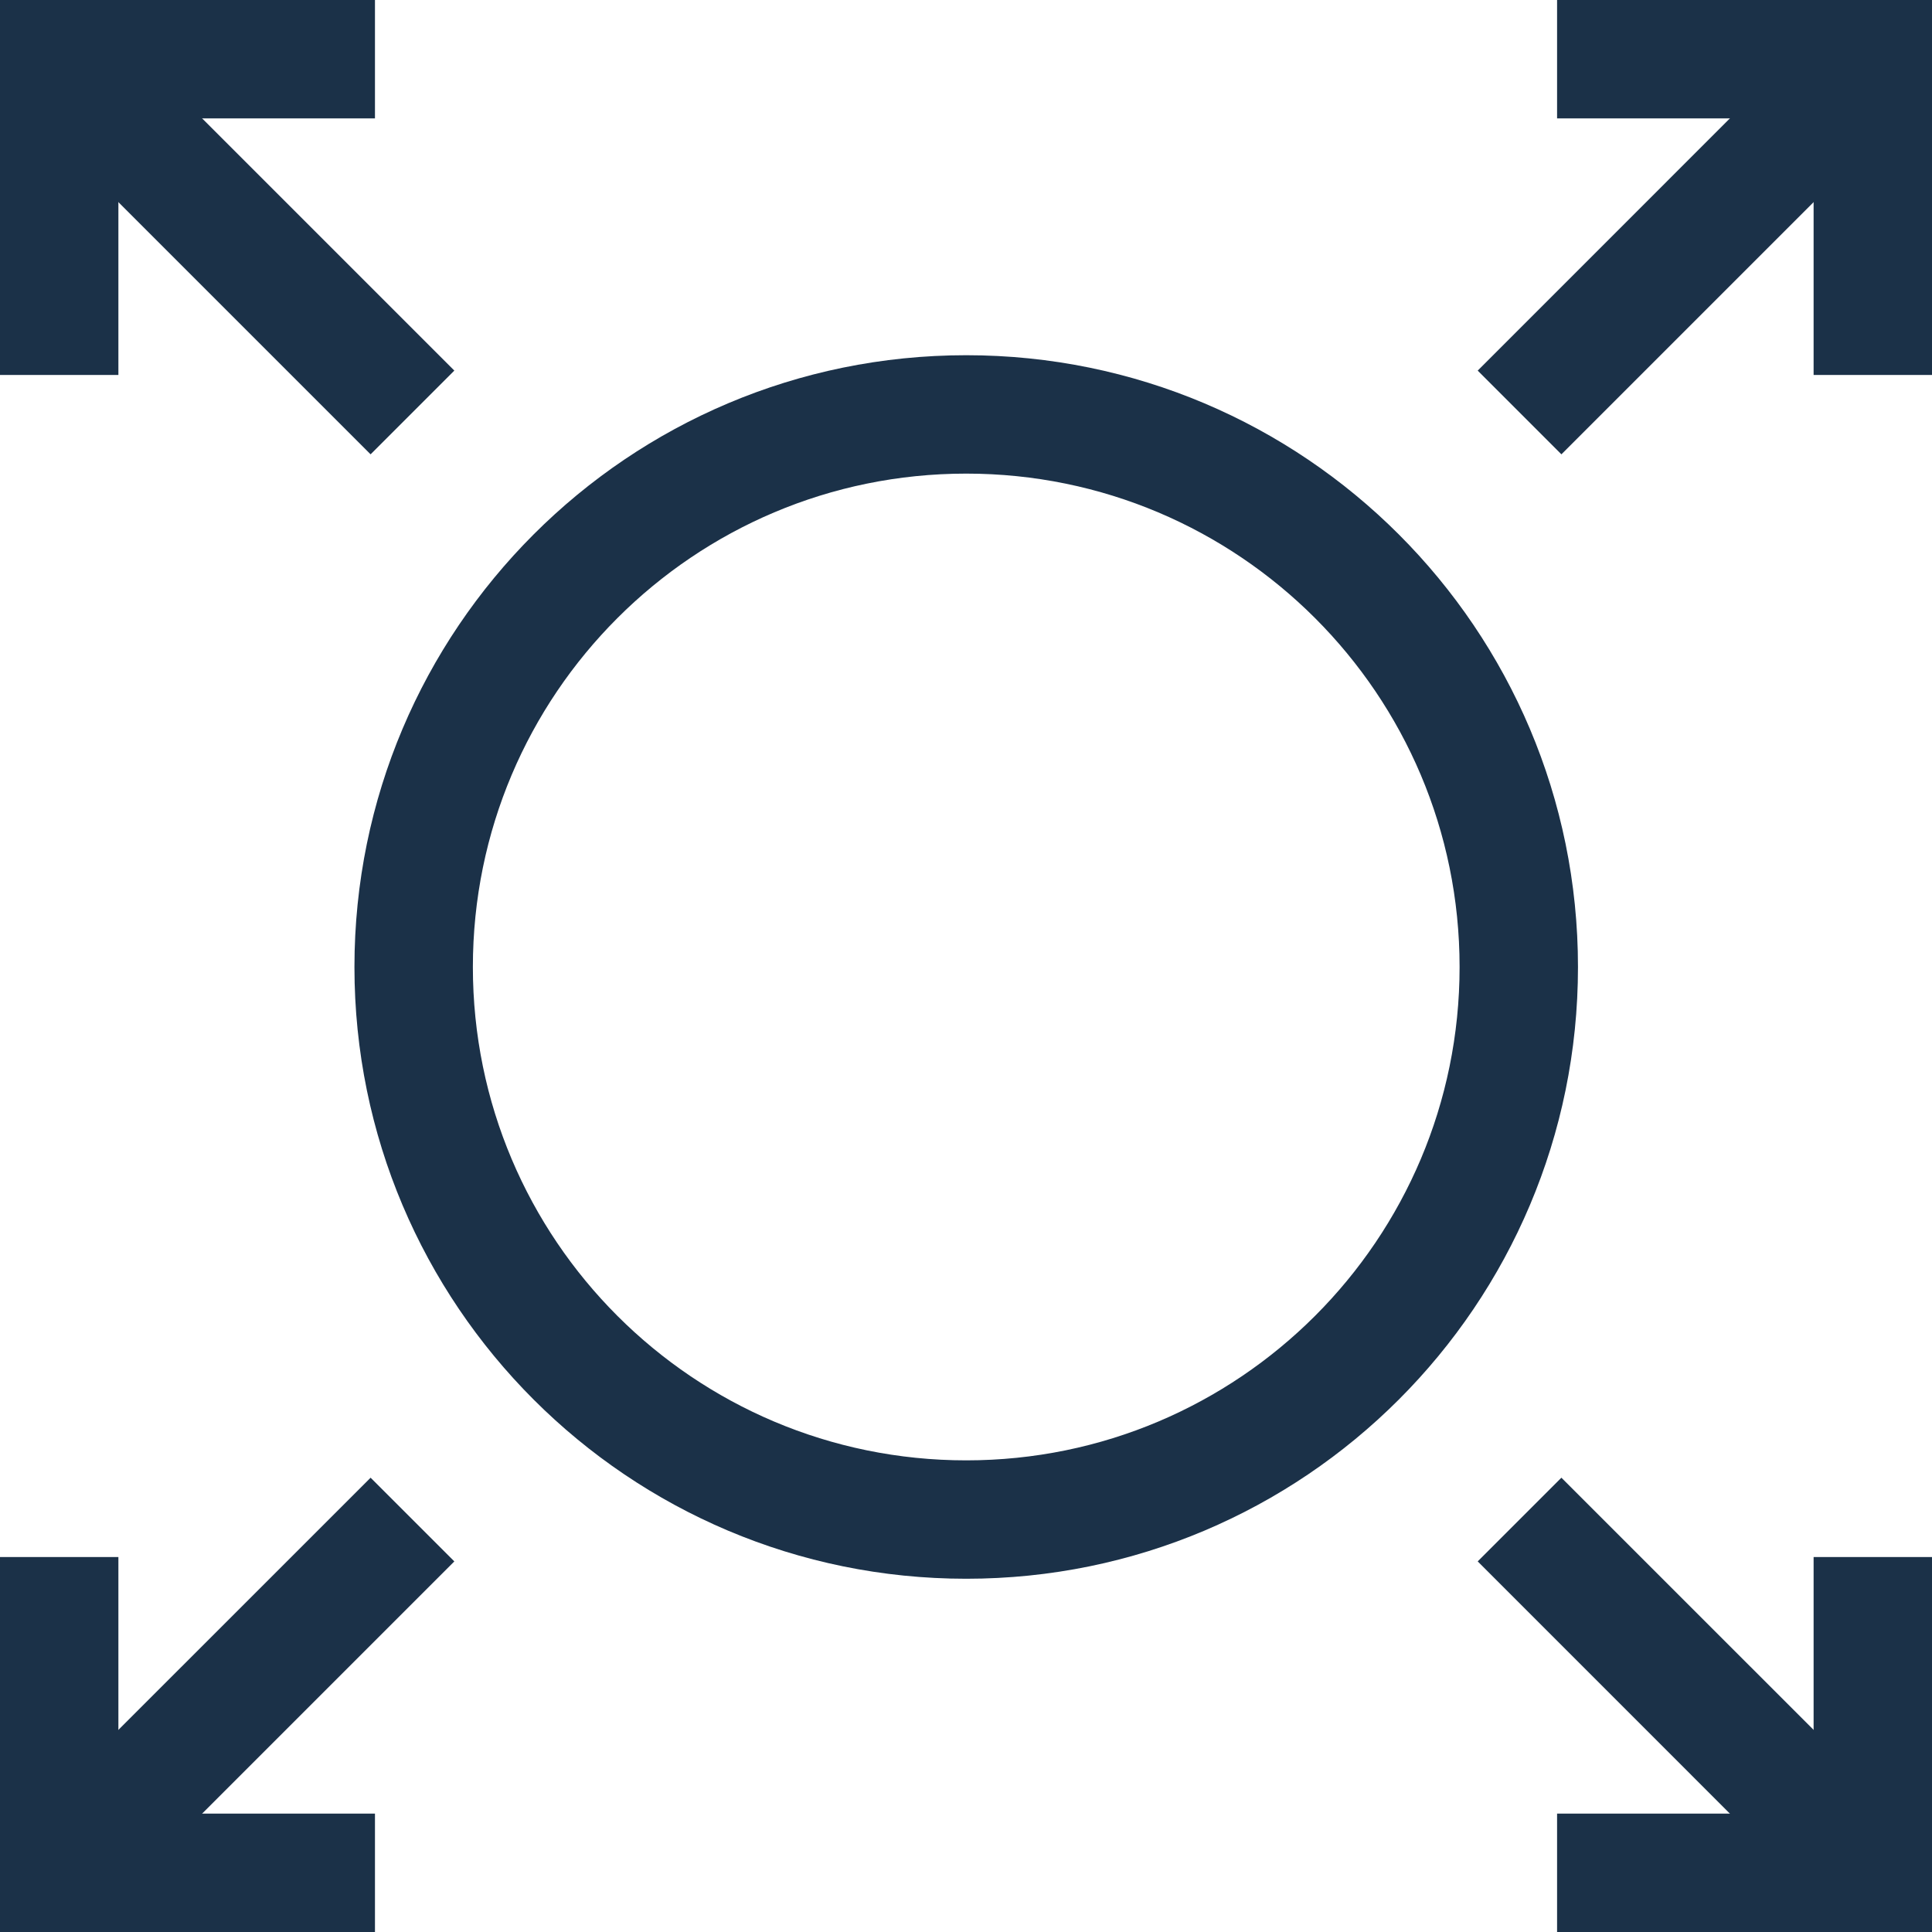 <svg width="50" height="50" viewBox="0 0 50 50" fill="none" xmlns="http://www.w3.org/2000/svg">
<path fill-rule="evenodd" clip-rule="evenodd" d="M25.006 12.257C17.954 12.257 12.238 17.974 12.238 25.026C12.238 32.077 17.954 37.794 25.006 37.794C32.057 37.794 37.774 32.077 37.774 25.026C37.774 17.974 32.057 12.257 25.006 12.257ZM9.173 25.026C9.173 16.282 16.262 9.193 25.006 9.193C33.75 9.193 40.838 16.282 40.838 25.026C40.838 33.77 33.75 40.858 25.006 40.858C16.262 40.858 9.173 33.77 9.173 25.026Z" fill="#1B3148"/>
<path fill-rule="evenodd" clip-rule="evenodd" d="M3.637 1.47L11.758 9.591L9.591 11.758L1.47 3.637L3.637 1.47Z" fill="#1B3148"/>
<path fill-rule="evenodd" clip-rule="evenodd" d="M0 0H9.704V3.064H3.064V9.704H0V0Z" fill="#1B3148"/>
<path fill-rule="evenodd" clip-rule="evenodd" d="M46.363 48.53L38.243 40.409L40.409 38.243L48.53 46.363L46.363 48.53Z" fill="#1B3148"/>
<path fill-rule="evenodd" clip-rule="evenodd" d="M46.936 46.936V40.296H50V50H40.297V46.936H46.936Z" fill="#1B3148"/>
<path fill-rule="evenodd" clip-rule="evenodd" d="M48.53 3.637L40.409 11.758L38.243 9.591L46.363 1.47L48.53 3.637Z" fill="#1B3148"/>
<path fill-rule="evenodd" clip-rule="evenodd" d="M46.936 3.064H40.297V0H50V9.704H46.936V3.064Z" fill="#1B3148"/>
<path fill-rule="evenodd" clip-rule="evenodd" d="M1.47 46.363L9.591 38.243L11.758 40.409L3.637 48.53L1.47 46.363Z" fill="#1B3148"/>
<path fill-rule="evenodd" clip-rule="evenodd" d="M3.064 46.936V40.296H0V50H9.704V46.936H3.064Z" fill="#1B3148"/>
</svg>
